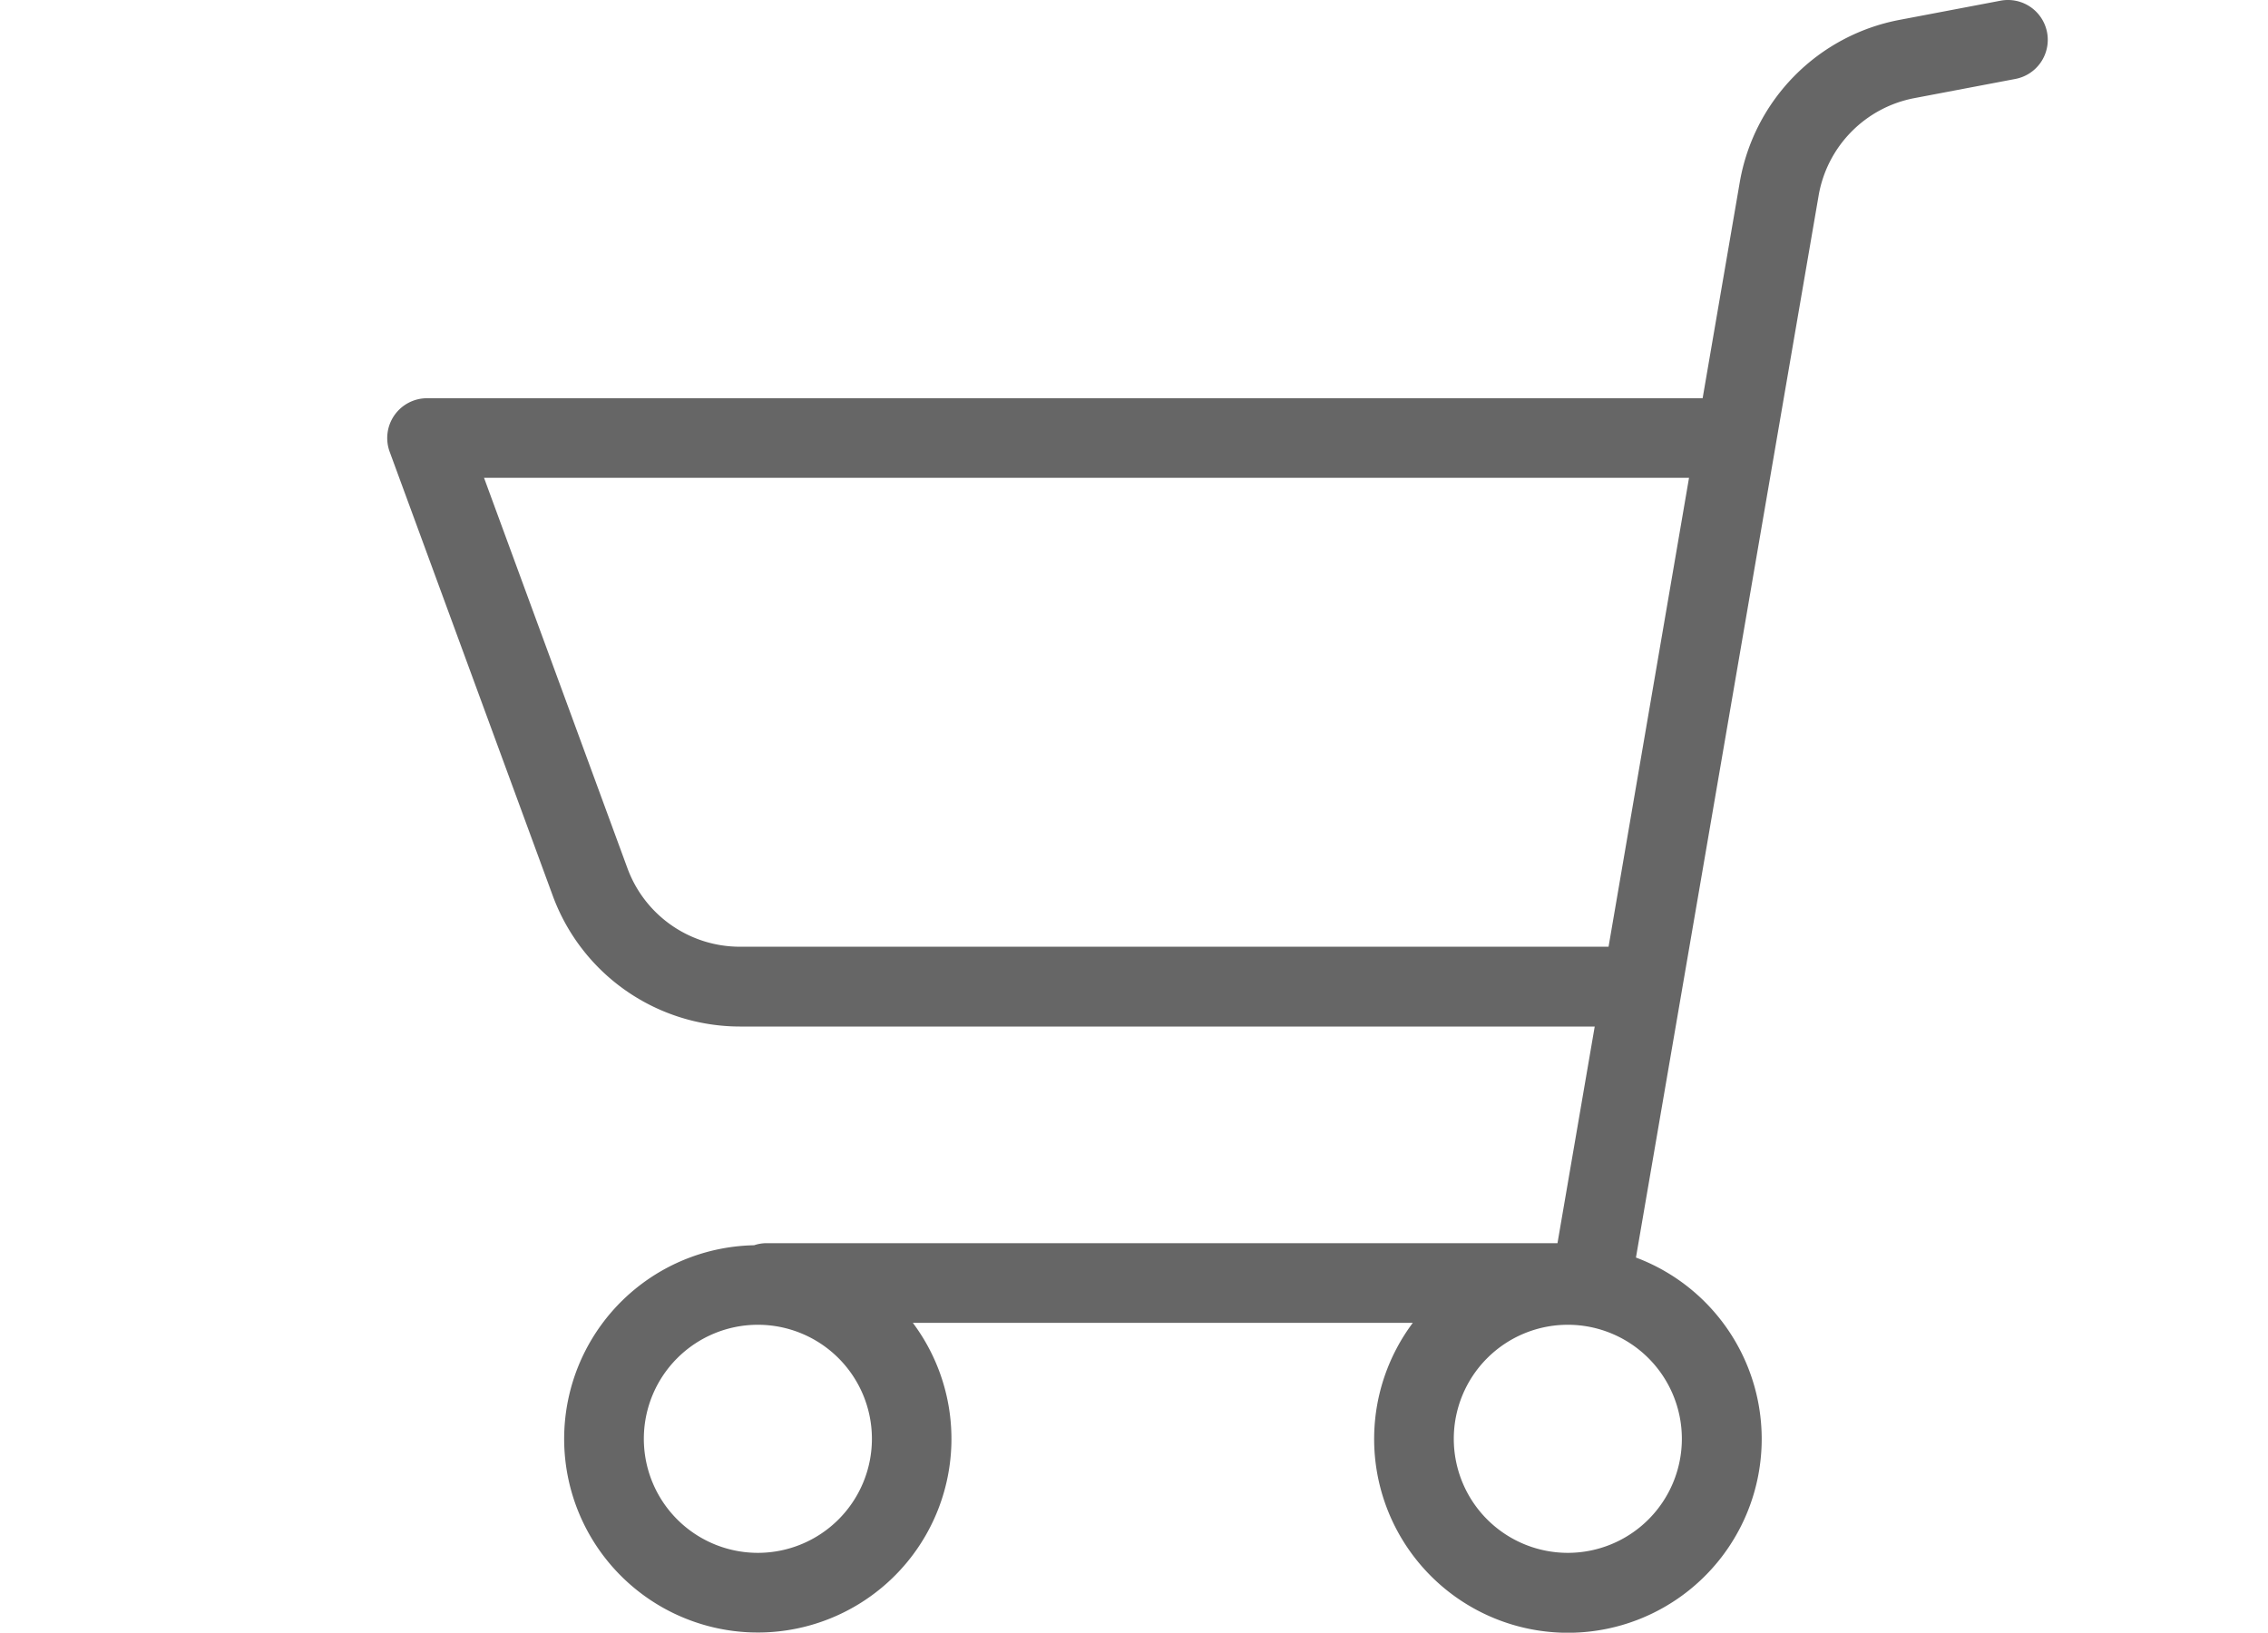 <svg xmlns="http://www.w3.org/2000/svg" width="50" height="35.994" viewBox="0 0 50 35.994">
  <g id="グループ_122" data-name="グループ 122" transform="translate(-628 -5670.56)">
    <path id="パス_34" data-name="パス 34" d="M.877,8.808H29l.82-4.77A4.408,4.408,0,0,1,33.331.469L35.558.046a.878.878,0,1,1,.328,1.725l-2.228.423a2.644,2.644,0,0,0-2.1,2.141L27.53,27.752a4.272,4.272,0,1,1-4.919,1.439H11.588a4.269,4.269,0,1,1-3.5-1.71.872.872,0,0,1,.278-.046H25.8l.821-4.776H7.772a4.4,4.4,0,0,1-4.119-2.875l-3.6-9.8A.878.878,0,0,1,.877,8.808ZM26.028,34.262a2.514,2.514,0,1,0-2.514-2.514A2.514,2.514,0,0,0,26.028,34.262ZM5.658,31.748a2.514,2.514,0,1,0,2.514-2.514A2.514,2.514,0,0,0,5.658,31.748ZM5.3,19.179A2.642,2.642,0,0,0,7.772,20.9H26.926L28.7,10.563H2.135Zm0,0" transform="translate(636.536 5670.531)" fill="#666"/>
    <g id="長方形_217" data-name="長方形 217" transform="translate(628 5683)" fill="#fff" stroke="#707070" stroke-width="1" opacity="0">
      <rect width="50" height="19" stroke="none"/>
      <rect x="0.5" y="0.5" width="49" height="18" fill="none"/>
    </g>
  </g>
</svg>
